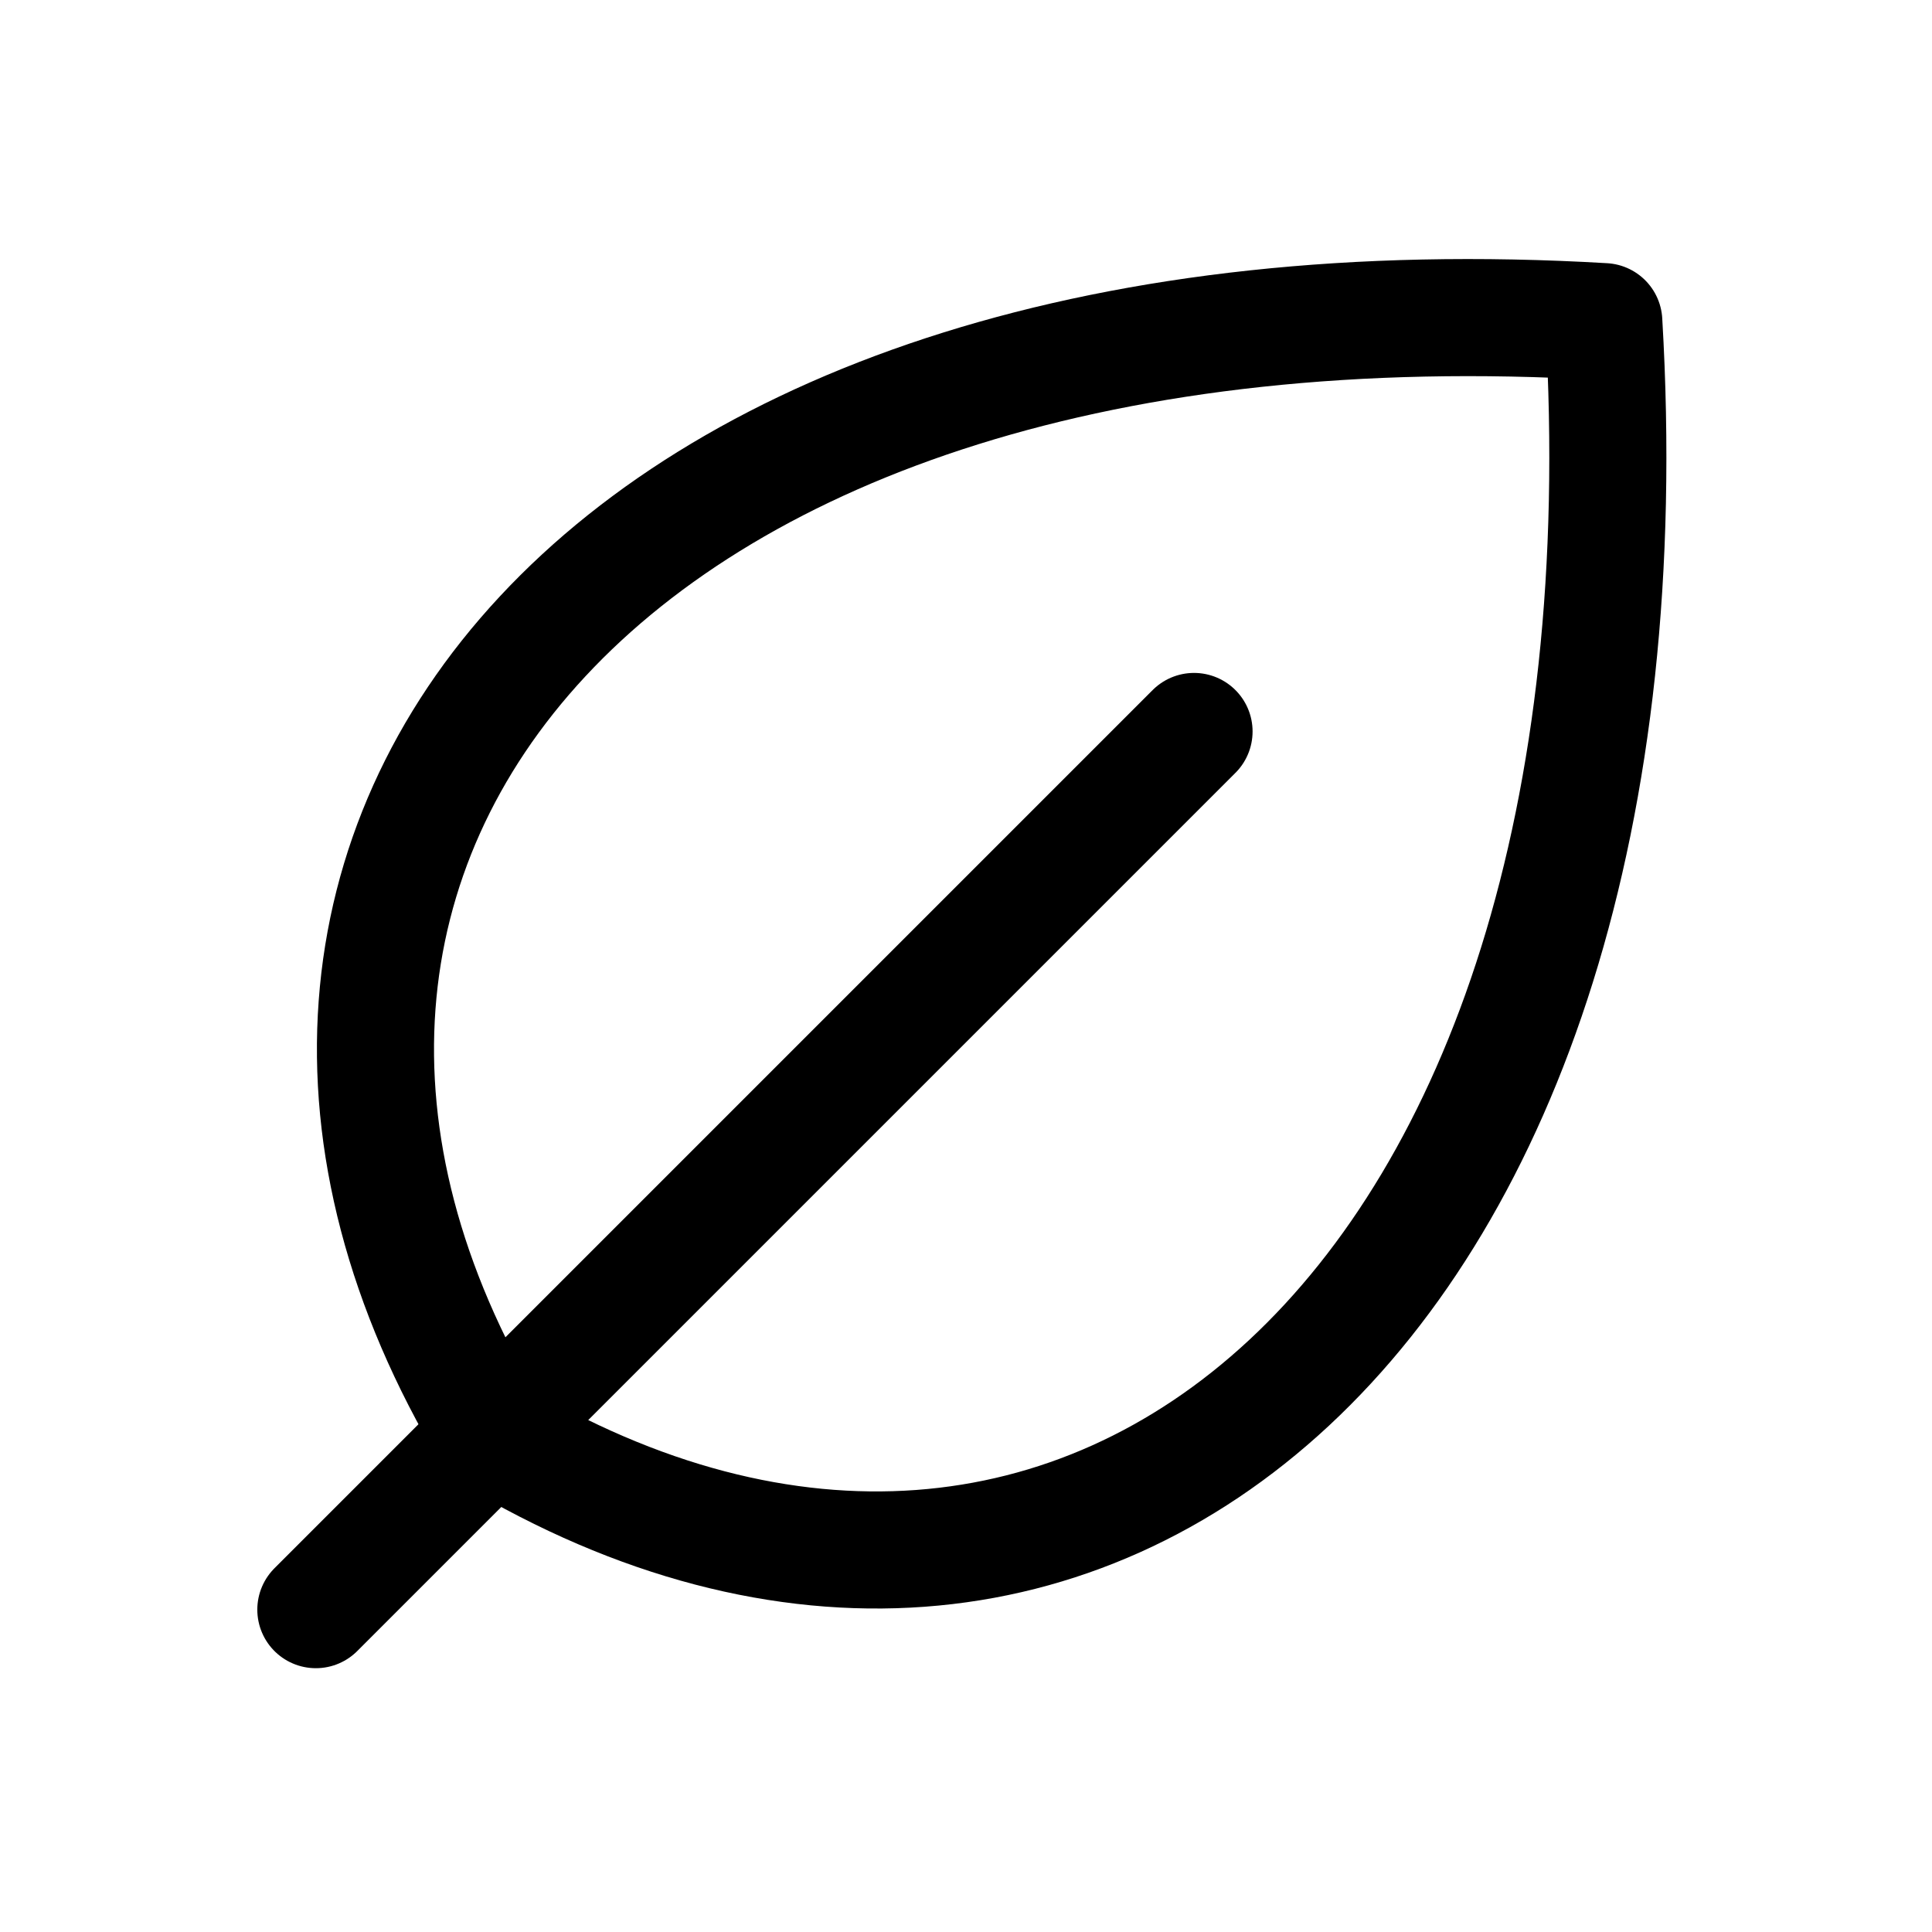 <svg width="33" height="33" viewBox="0 0 33 33" fill="none" xmlns="http://www.w3.org/2000/svg">
<path d="M20.395 12.494L5.395 27.494" stroke="black" stroke-width="2" stroke-linecap="round" stroke-linejoin="round"/>
<path d="M8.394 24.494C2.394 14.494 10.394 4.494 27.394 5.494C28.394 22.494 18.394 30.494 8.394 24.494Z" stroke="black" stroke-width="2" stroke-linecap="round" stroke-linejoin="round"/>
</svg>

